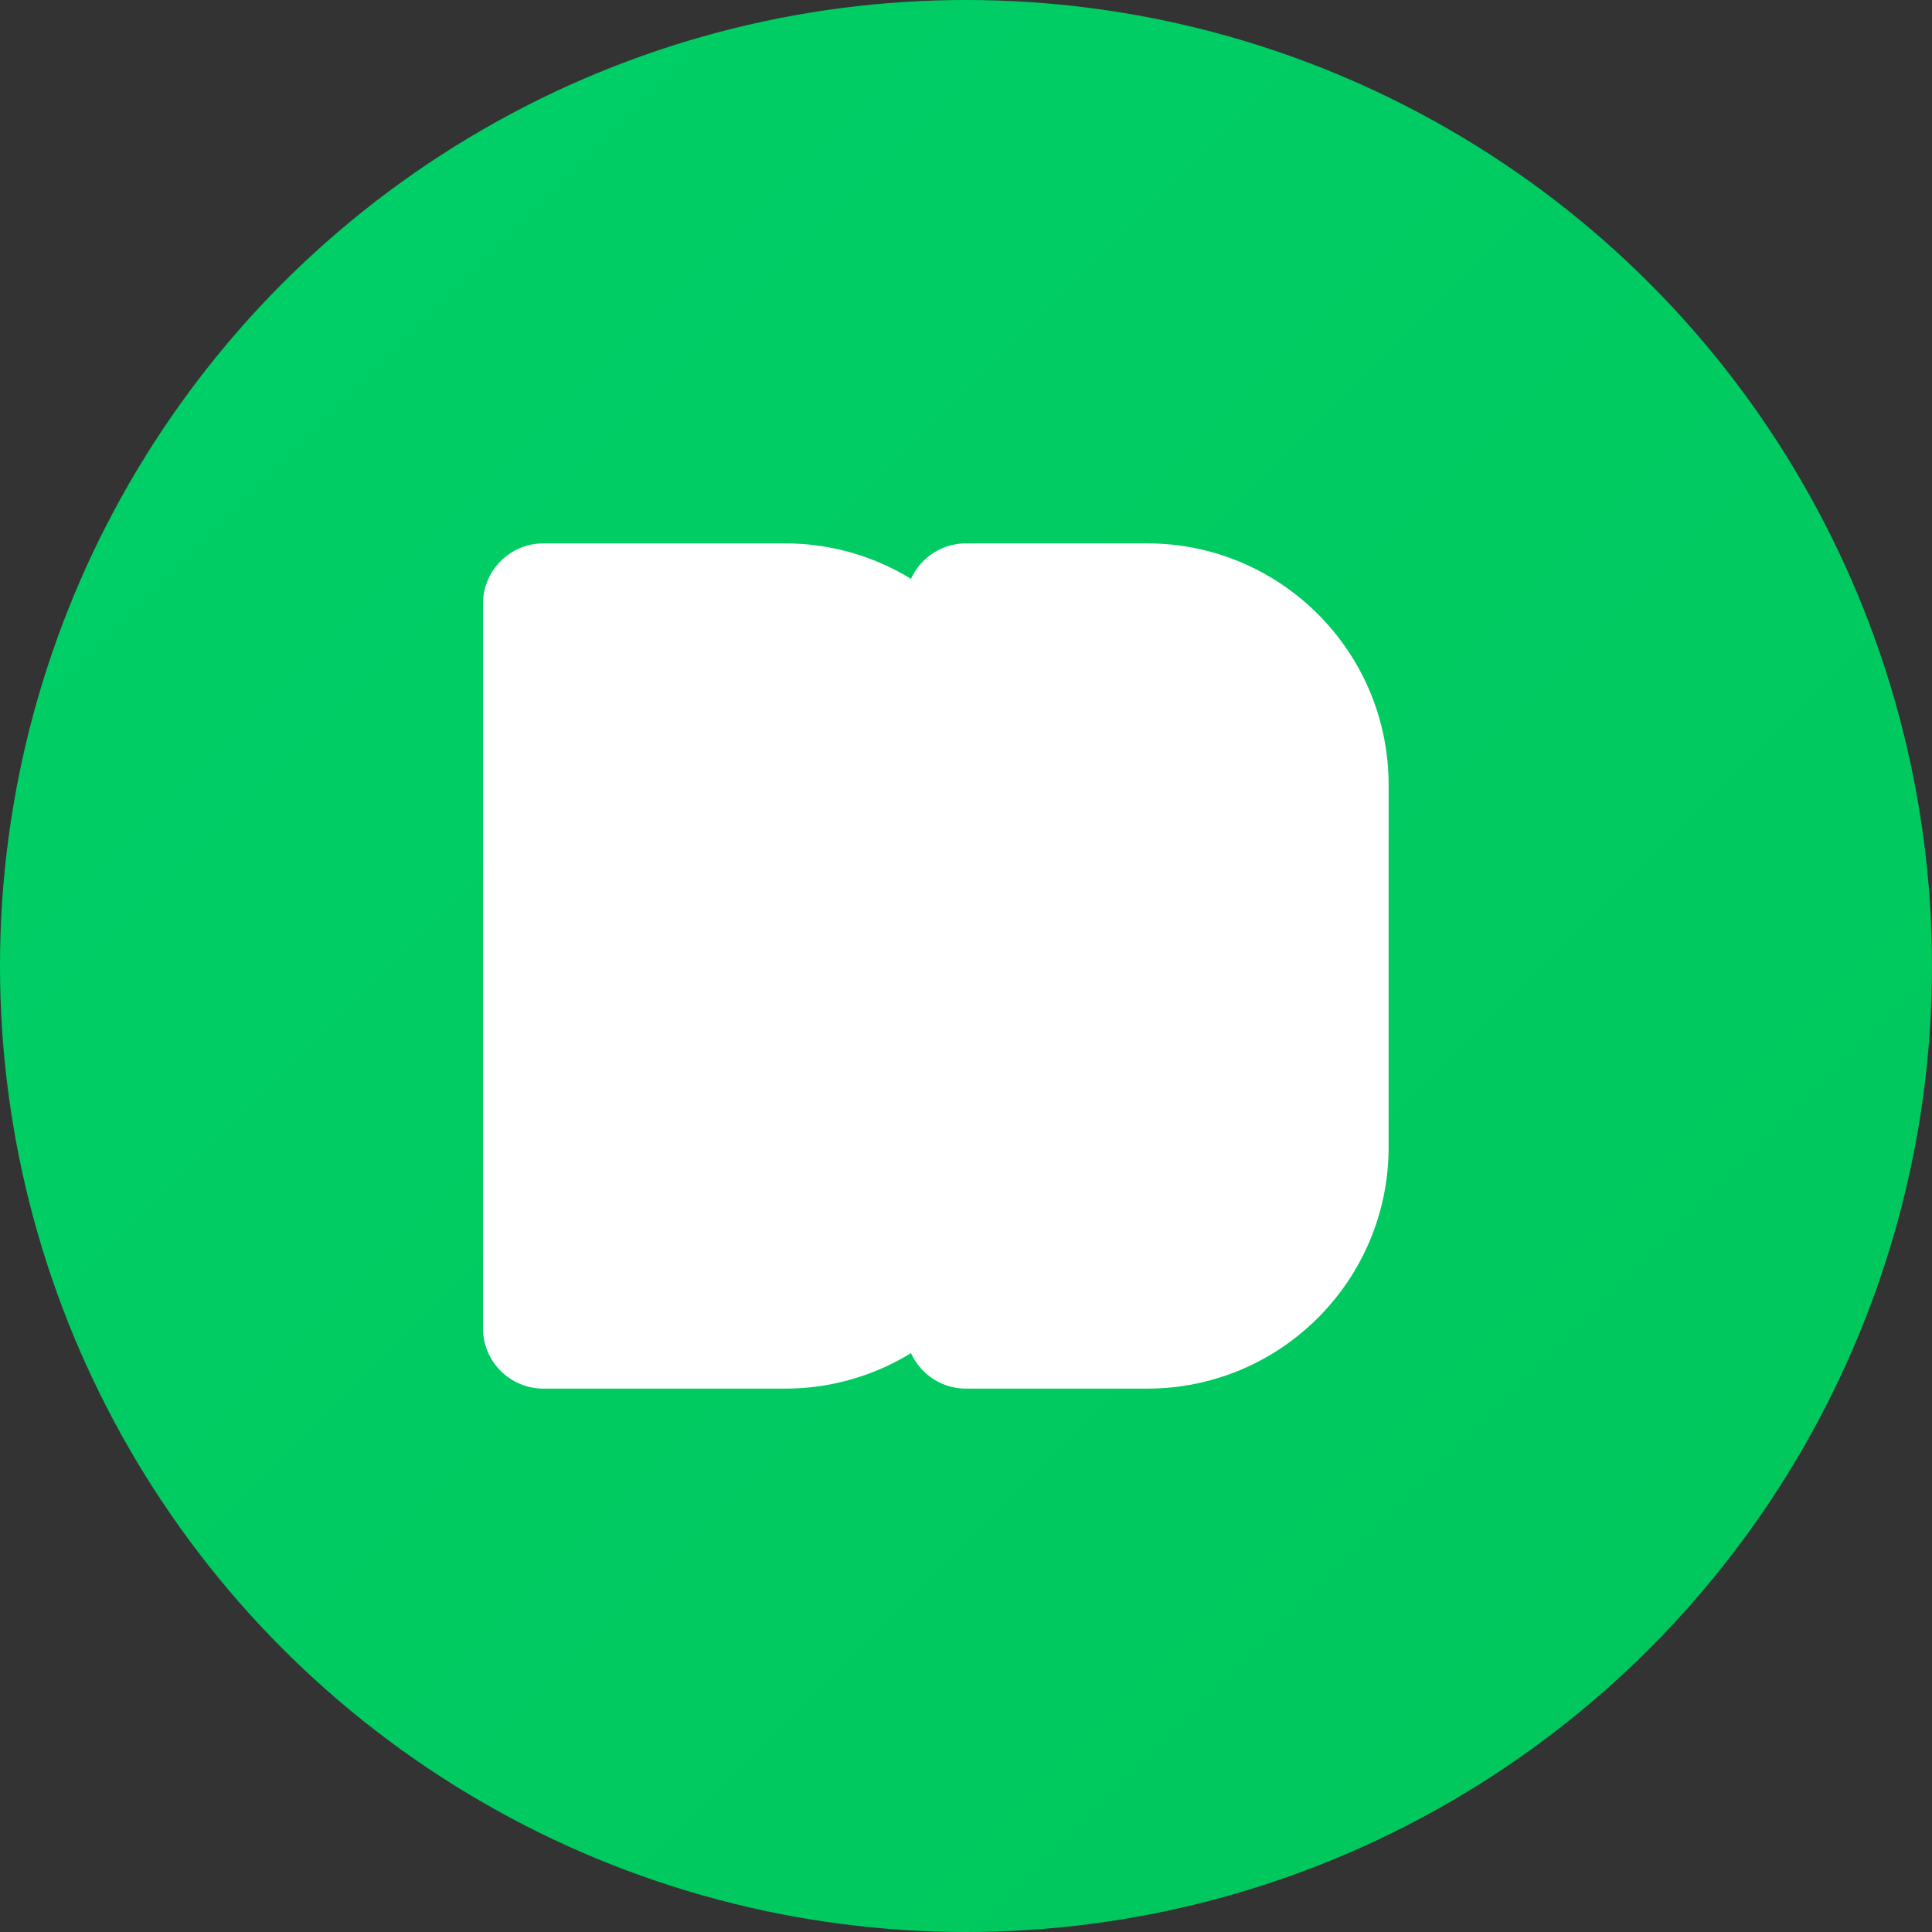 <?xml version="1.0" encoding="UTF-8"?>
<svg width="32" height="32" viewBox="0 0 32 32" fill="none" xmlns="http://www.w3.org/2000/svg">
  <rect x="0" y="0" width="32" height="32" fill="#333333" stroke="none"/>
  <!-- Background Circle -->
  <circle cx="16" cy="16" r="16" fill="url(#gradient)"/>
  
  <!-- DM Letters - Made bolder for small size visibility -->
  <path d="M8 10C8 9.448 8.448 9 9 9H13C15.209 9 17 10.791 17 13V19C17 21.209 15.209 23 13 23H9C8.448 23 8 22.552 8 22V10Z" fill="white"/>
  <path d="M15 10C15 9.448 15.448 9 16 9H19C21.209 9 23 10.791 23 13V19C23 21.209 21.209 23 19 23H16C15.448 23 15 22.552 15 22V10Z" fill="white"/>
  
  <!-- Gradient Definition -->
  <defs>
    <linearGradient id="gradient" x1="0" y1="0" x2="32" y2="32" gradientUnits="userSpaceOnUse">
      <stop offset="0%" style="stop-color:#00d068"/>
      <stop offset="100%" style="stop-color:#00c65b"/>
    </linearGradient>
  </defs>
</svg> 